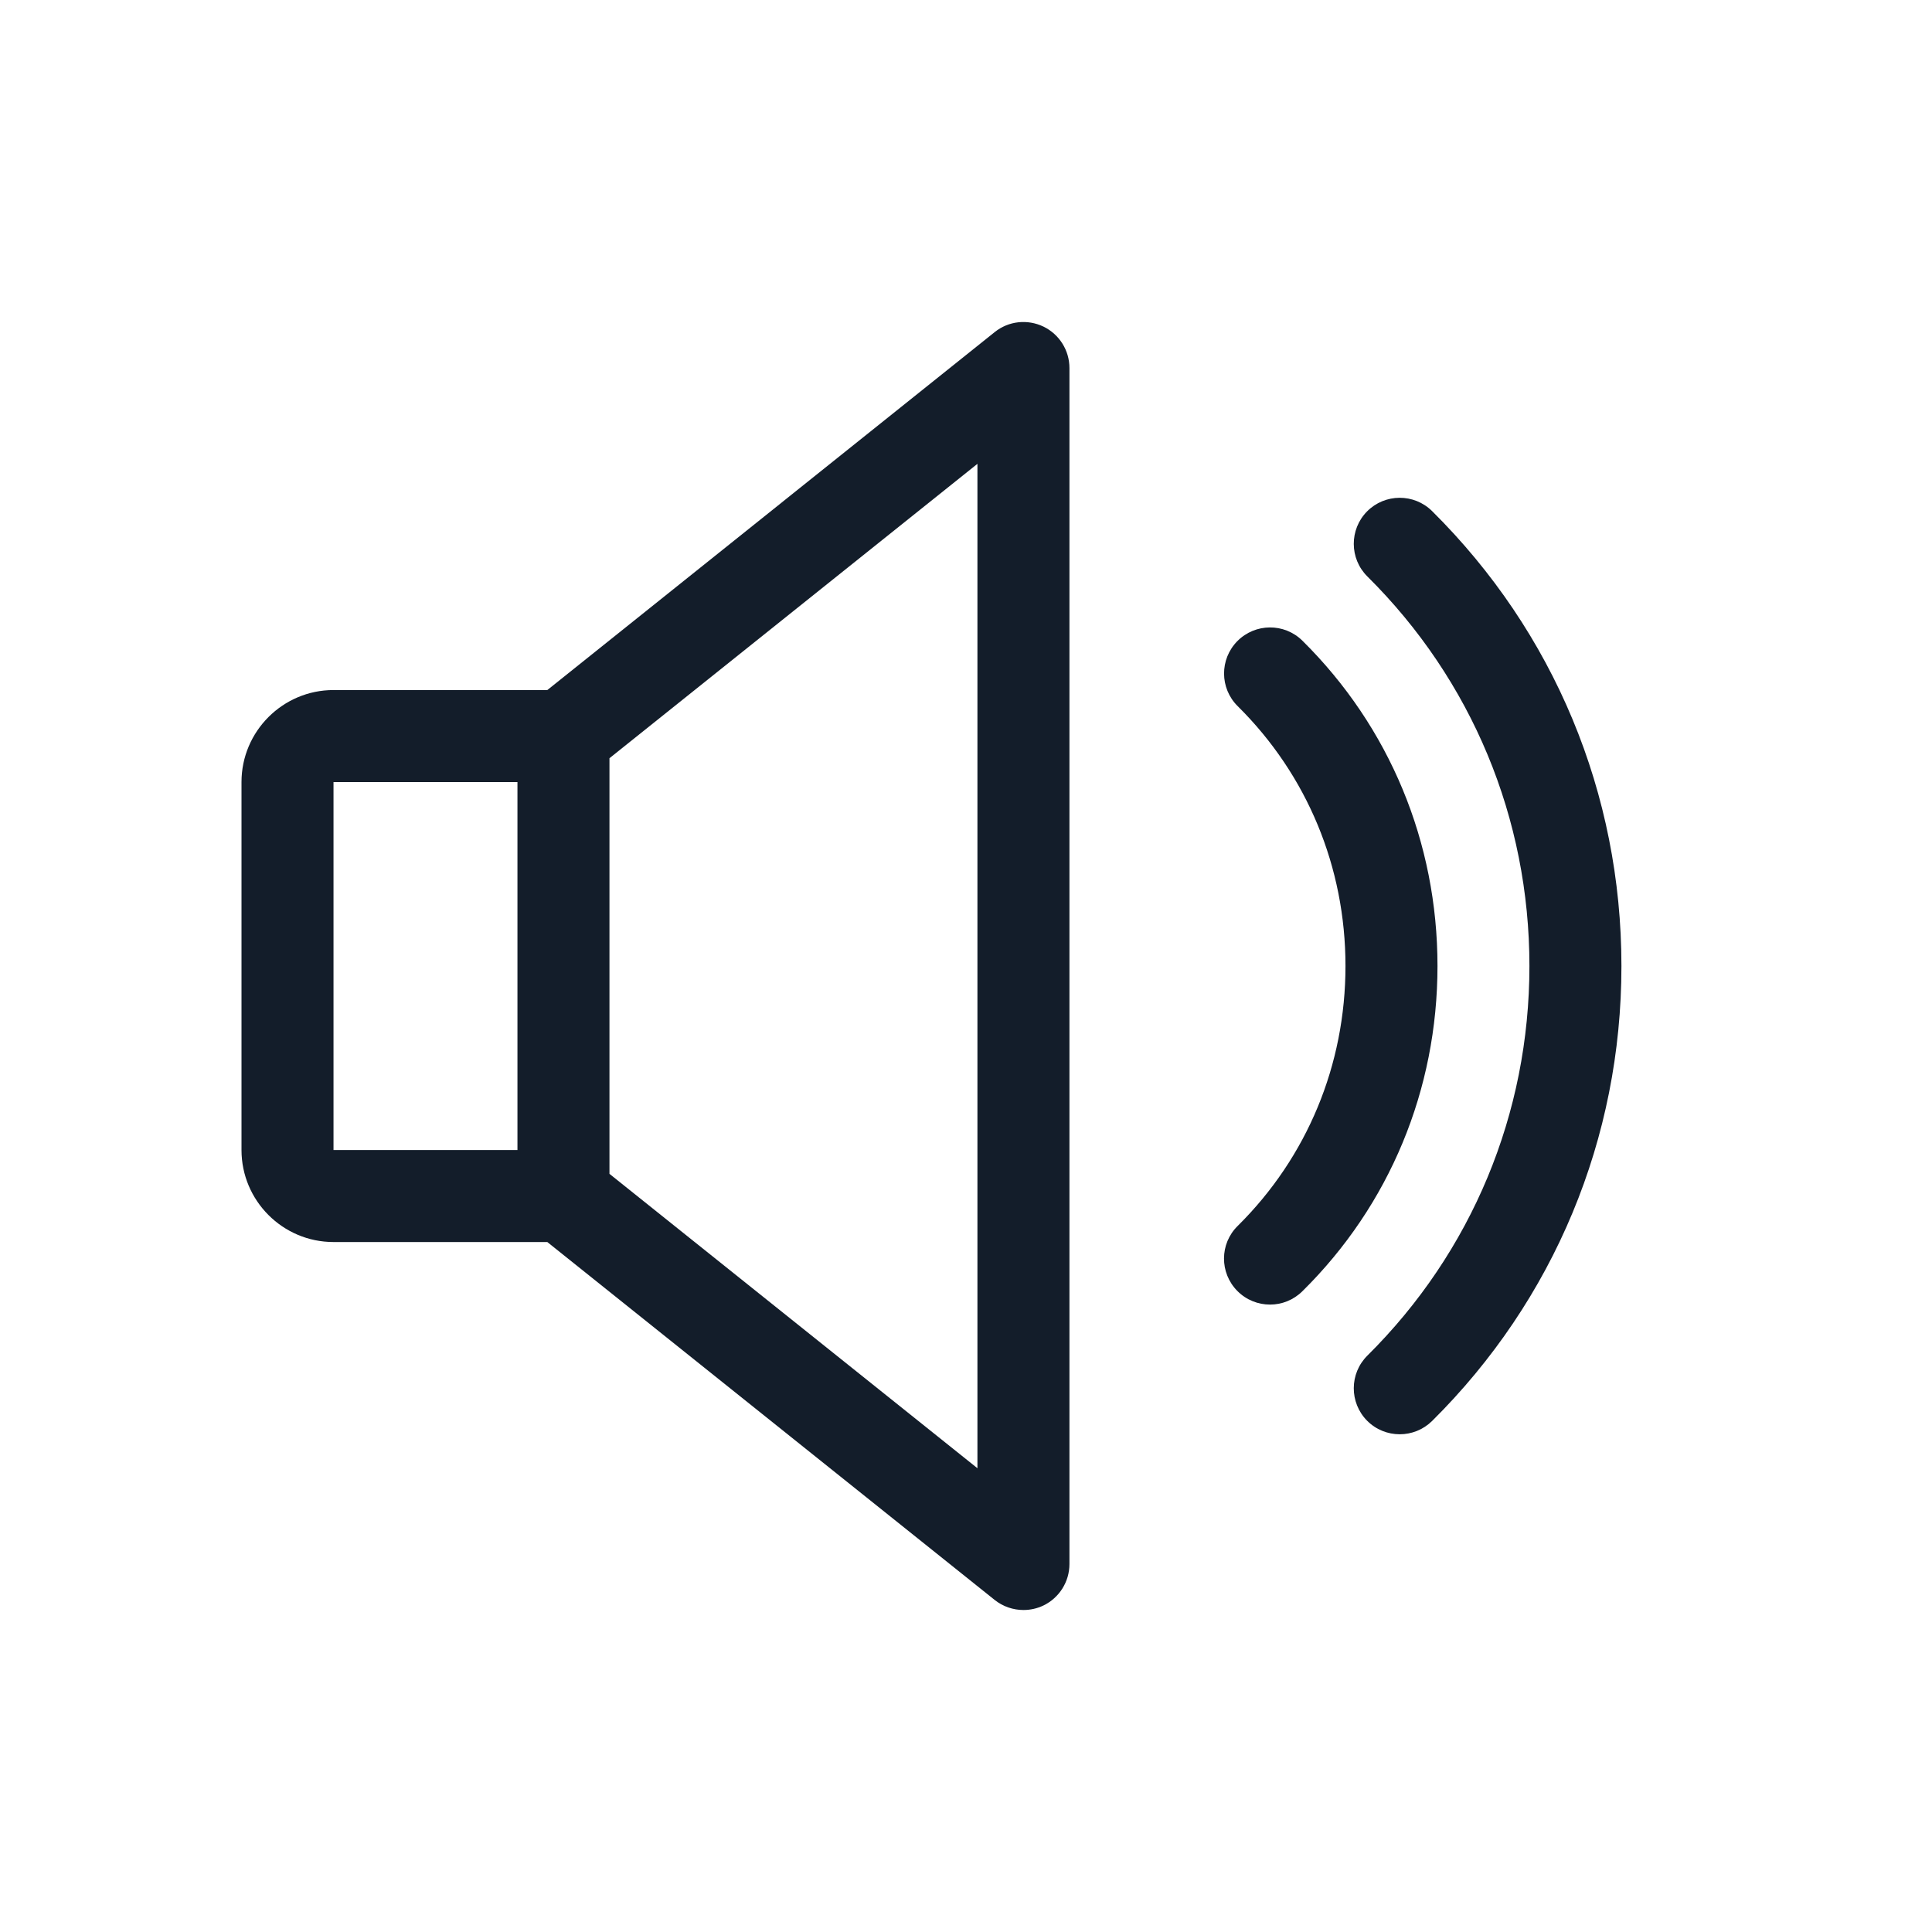 <?xml version="1.0" encoding="UTF-8"?>
<svg width="24px" height="24px" viewBox="0 0 24 24" version="1.1" xmlns="http://www.w3.org/2000/svg" xmlns:xlink="http://www.w3.org/1999/xlink">
    <title>audio-narration</title>
    <g id="audio-narration" stroke="none" stroke-width="1" fill="none" fill-rule="evenodd">
        <g id="volume" transform="translate(3, 4)" fill="#131D2A" fill-rule="nonzero">
            <path d="M9.962,0.057 C9.763,-0.038 9.529,-0.013 9.357,0.125 L3.799,4.572 L1.143,4.572 C0.513,4.572 0,5.085 0,5.715 L0,10.286 C0,10.916 0.513,11.429 1.143,11.429 L3.799,11.429 L9.356,15.875 C9.46,15.958 9.587,16 9.714,16 C9.798,16 9.883,15.982 9.962,15.944 C10.16,15.848 10.285,15.648 10.285,15.429 L10.285,0.572 C10.285,0.353 10.16,0.153 9.962,0.057 Z M3.428,10.286 L1.143,10.286 L1.143,5.715 L3.428,5.715 L3.428,10.286 Z M9.142,14.239 L4.571,10.582 L4.571,5.419 L9.142,1.762 L9.142,14.239 Z" id="Shape"></path>
            <path d="M13.179,3.959 C12.954,3.737 12.593,3.74 12.371,3.964 C12.149,4.189 12.151,4.55 12.375,4.772 C13.238,5.626 13.714,6.772 13.714,8 C13.714,9.229 13.238,10.375 12.375,11.229 C12.15,11.45 12.148,11.812 12.371,12.037 C12.483,12.15 12.63,12.206 12.777,12.206 C12.922,12.206 13.067,12.151 13.179,12.04 C14.261,10.972 14.857,9.537 14.857,8 C14.857,6.463 14.261,5.029 13.179,3.959 Z" id="Path"></path>
            <path d="M14.79,2.349 C14.566,2.127 14.204,2.129 13.982,2.353 C13.761,2.577 13.762,2.939 13.986,3.161 C15.284,4.448 15.999,6.167 15.999,8 C15.999,9.833 15.284,11.552 13.986,12.84 C13.762,13.062 13.761,13.424 13.982,13.648 C14.094,13.761 14.241,13.817 14.388,13.817 C14.533,13.817 14.678,13.762 14.79,13.652 C16.307,12.148 17.142,10.141 17.142,8 C17.142,5.86 16.307,3.853 14.79,2.349 Z" id="Path"></path>
        </g>
    </g>
</svg>